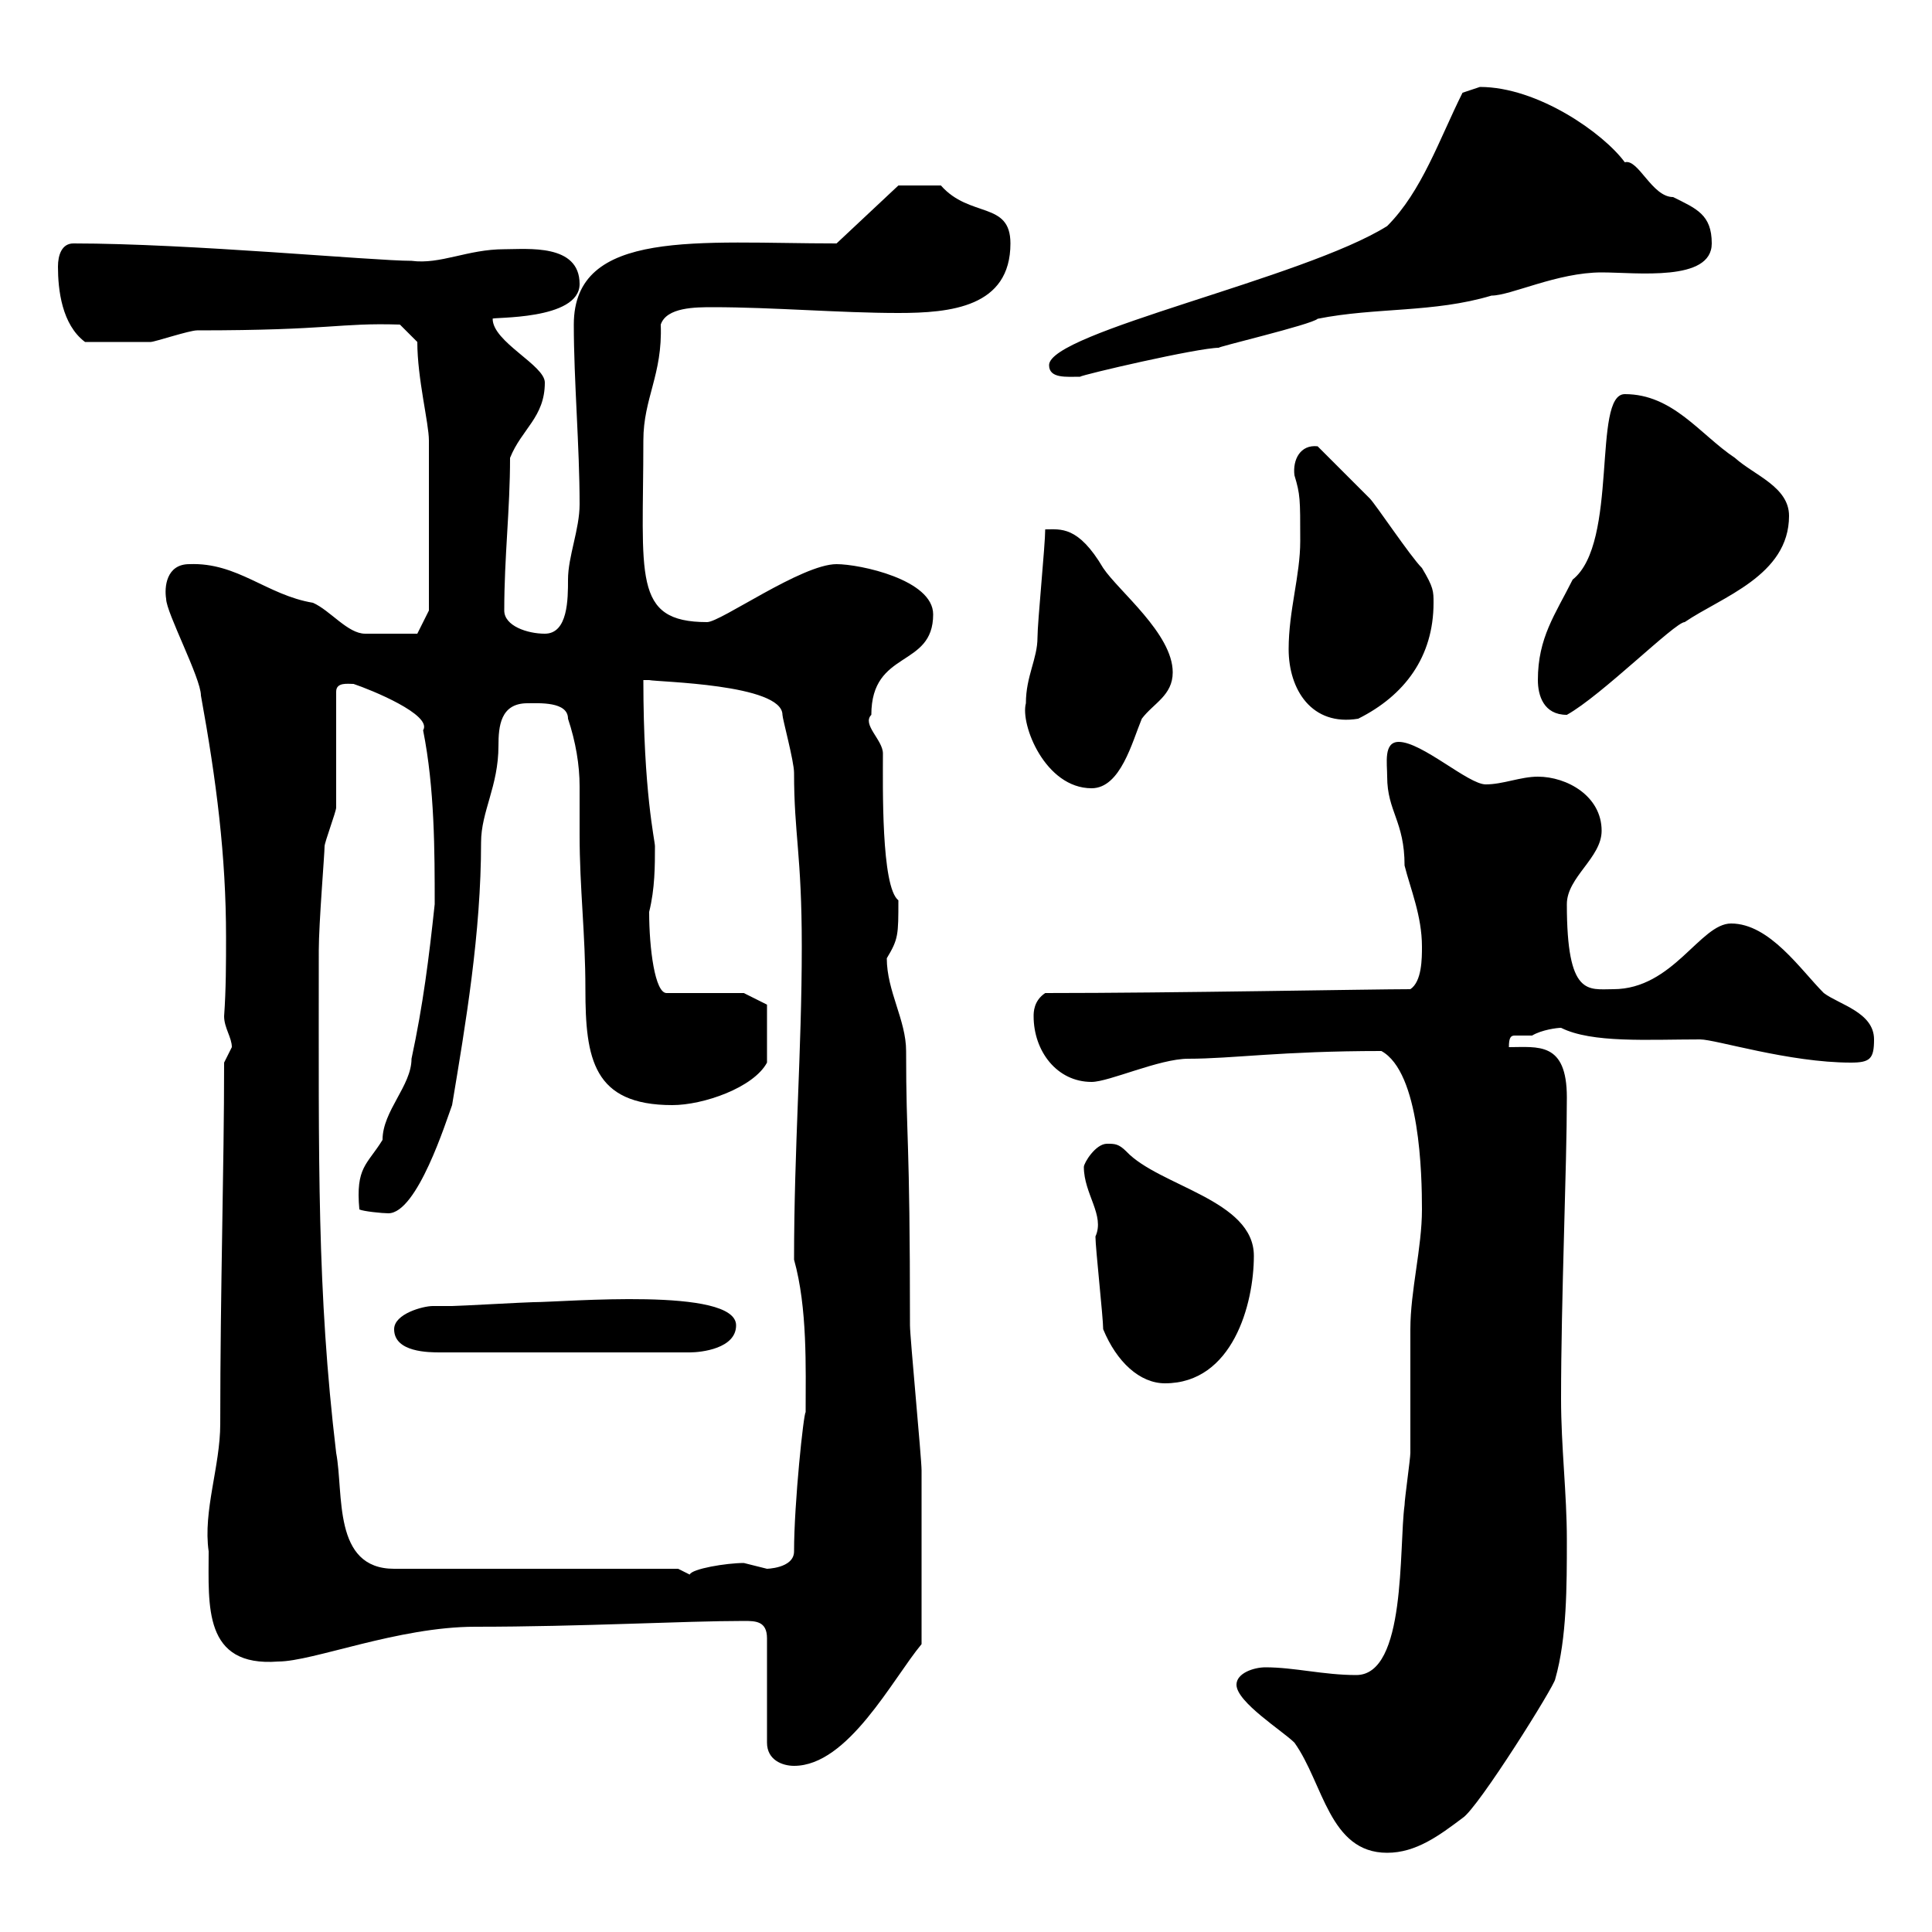 <svg xmlns="http://www.w3.org/2000/svg" xmlns:xlink="http://www.w3.org/1999/xlink" width="300" height="300"><path d="M192 261.60C192 264.30 199.20 268.80 201 270.60C205.50 276.90 206.40 287.70 215.40 287.70C219.90 287.70 223.50 285 227.10 282.30C229.50 280.80 241.50 261.60 241.50 260.70C243.30 254.40 243.30 246.30 243.30 239.10C243.30 231.90 242.40 224.70 242.40 217.20C242.40 201.60 243.30 181.20 243.30 170.40C243.30 161.70 238.80 162.60 234.30 162.60C234.30 161.10 234.60 160.80 235.20 160.80C236.10 160.80 236.70 160.80 237.90 160.80C239.40 159.90 241.80 159.60 242.40 159.60C247.20 162 255.90 161.40 264 161.40C266.40 161.40 277.80 165 287.40 165C290.40 165 291 164.40 291 161.40C291 157.20 285.60 156 283.20 154.20C279.60 150.60 274.80 143.40 268.80 143.40C264 143.40 259.80 153.60 250.50 153.60C246.60 153.60 243.30 154.80 243.30 140.40C243.30 136.20 248.70 133.20 248.70 129C248.70 123.60 243.30 120.60 238.80 120.60C236.10 120.60 233.40 121.80 230.70 121.80C228 121.80 220.80 115.20 217.20 115.20C214.80 115.20 215.40 118.50 215.40 120.60C215.40 126 218.10 127.50 218.10 134.40C219 138 220.80 142.20 220.80 147C220.80 148.80 220.80 152.40 219 153.60C213 153.60 182.40 154.20 162.30 154.20C160.50 155.40 160.50 157.20 160.50 157.80C160.50 163.20 164.10 168 169.50 168C172.20 168 180 164.40 184.50 164.40C191.40 164.40 198.90 163.20 214.50 163.20C220.50 166.50 220.80 182.40 220.80 187.80C220.80 193.80 219 200.40 219 206.40C219 208.20 219 223.80 219 225.60C219 226.50 218.10 232.80 218.10 233.70C217.20 240.30 218.40 260.10 210.60 260.10C205.50 260.10 201 258.90 196.50 258.90C194.70 258.90 192 259.80 192 261.60ZM115.50 251.70C117.30 251.70 119.10 251.70 119.10 254.40L119.10 270.60C119.10 273.30 121.50 274.20 123.30 274.20C131.70 274.20 138.60 260.70 143.10 255.30C143.10 242.70 143.10 233.10 143.10 228.30C143.10 226.50 141.30 207.60 141.30 205.80C141.30 175.50 140.70 177.60 140.70 163.20C140.70 158.40 137.70 153.90 137.70 148.80C139.50 145.80 139.50 145.20 139.50 139.80C136.80 137.70 137.10 121.80 137.10 117C137.10 114.90 133.80 112.50 135.30 111C135.30 100.80 144.90 103.80 144.90 95.40C144.90 90 133.50 87.60 129.90 87.60C124.50 87.60 111.90 96.60 109.80 96.60C98.10 96.60 99.90 89.40 99.90 68.40C99.90 61.80 102.90 58.20 102.60 50.40C103.50 47.70 108 47.70 110.70 47.70C120 47.70 130.50 48.60 139.50 48.60C147.60 48.60 156.90 47.70 156.90 37.80C156.90 31.20 150.60 33.90 146.10 28.80C144.30 28.80 139.80 28.80 139.50 28.80L129.90 37.80C108.60 37.80 89.10 35.40 89.10 50.40C89.10 59.10 90 69.30 90 78.30C90 82.20 88.20 86.40 88.20 90C88.20 93 88.20 98.40 84.60 98.40C81.90 98.40 78.30 97.20 78.30 94.80C78.30 86.40 79.20 79.20 79.20 71.10C81 66.60 84.60 64.80 84.60 59.40C84.60 56.70 76.50 53.10 76.50 49.50C76.20 49.20 90 49.80 90 44.10C90 37.80 81.90 38.70 78.30 38.70C72.60 38.70 68.40 41.10 63.90 40.50C57.90 40.50 29.40 37.80 11.40 37.80C9.60 37.80 9 39.60 9 41.40C9 45 9.60 50.40 13.20 53.10C17.40 53.10 21 53.10 23.40 53.10C24 53.10 29.40 51.30 30.60 51.30C51.60 51.30 52.50 50.10 62.10 50.40L64.80 53.10C64.80 58.80 66.60 65.70 66.60 68.40L66.60 94.80L64.80 98.40C63.60 98.40 58.80 98.40 56.70 98.40C54 98.40 51.30 94.80 48.60 93.60C41.40 92.40 36.90 87.30 29.40 87.60C25.80 87.60 25.50 91.20 25.80 93C25.80 95.10 31.20 105.30 31.20 108C33.60 121.20 35.10 132.90 35.10 145.50C35.10 149.40 35.10 153.60 34.80 157.80C34.80 159.60 36 161.10 36 162.60C36 162.60 34.80 165 34.80 165C34.80 181.50 34.20 199.80 34.20 221.10C34.20 227.70 31.50 234.60 32.40 240.90C32.40 249.30 31.50 258.90 43.20 258C48.60 258 61.80 252.60 73.80 252.60C90.30 252.60 106.20 251.70 115.50 251.70ZM105.30 243.60L61.20 243.60C51.60 243.60 53.40 231.90 52.20 225.60C49.20 200.40 49.50 180.60 49.50 147.60C49.50 143.40 50.40 132.60 50.40 131.40C50.40 130.80 52.20 126 52.20 125.40L52.20 107.40C52.20 105.90 54 106.20 54.90 106.20C57.60 107.10 67.20 111 65.70 113.40C67.50 122.40 67.50 132.30 67.50 140.40C66.60 148.80 65.70 156 63.90 164.40C63.90 168.60 59.40 172.50 59.40 177C57 180.90 55.20 181.20 55.80 187.80C56.40 188.10 59.40 188.40 60.30 188.40C64.80 188.40 69.30 174 70.20 171.60C72.30 159 74.70 144.90 74.70 130.80C74.70 126 77.40 122.10 77.40 115.80C77.40 112.80 77.70 109.20 81.90 109.20C83.70 109.20 88.20 108.90 88.20 111.60C89.40 115.20 90 118.80 90 122.10C90 124.80 90 127.20 90 129.60C90 138 90.90 144.90 90.90 153.60C90.90 164.40 92.10 171.60 104.40 171.60C109.20 171.60 117 168.90 119.10 165L119.10 156L115.50 154.20L103.50 154.20C101.70 154.20 100.80 147.30 100.80 141.60C101.70 138 101.70 134.40 101.70 131.40C101.70 130.50 99.90 123 99.90 105.60C99.90 105.60 100.80 105.60 100.80 105.60C102 105.90 121.50 106.20 121.50 111C121.50 111.60 123.30 118.20 123.30 120C123.30 129.60 124.50 132.60 124.50 147C124.50 163.20 123.30 178.20 123.30 195.60C125.40 203.10 125.10 212.40 125.10 219.30C124.80 219.30 123.30 233.40 123.30 240.90C123.30 243.60 118.80 243.60 119.10 243.60C119.10 243.60 115.50 242.70 115.50 242.70C112.80 242.70 107.40 243.60 107.10 244.50C107.10 244.50 105.30 243.60 105.30 243.60ZM171.30 206.40C173.40 211.50 177 214.80 180.90 214.80C191.40 214.80 194.70 202.50 194.70 195C194.70 186.30 180 184.20 174.90 178.80C173.70 177.60 173.10 177.60 171.90 177.60C170.10 177.60 168.30 180.60 168.30 181.20C168.30 185.40 171.60 188.70 170.10 192C170.10 193.80 171.30 204.60 171.30 206.40ZM61.20 206.40C61.20 210 66.60 210 68.40 210L107.10 210C108.90 210 114.30 209.40 114.30 205.80C114.30 199.80 87.60 202.20 82.80 202.20C81.90 202.20 71.10 202.80 70.20 202.80C69 202.80 67.80 202.80 67.20 202.80C65.70 202.80 61.20 204 61.20 206.40ZM159.30 109.20C158.40 112.50 162.30 122.40 169.50 122.40C174 122.40 175.80 115.20 177.30 111.60C179.10 109.20 182.10 108 182.10 104.40C182.10 98.40 173.70 91.80 171.30 88.20C167.40 81.60 164.70 82.20 162.30 82.20C162.30 84.60 161.10 96.60 161.10 99C161.10 102.30 159.30 105 159.30 109.20ZM200.10 100.80C200.10 107.10 203.70 112.80 210.90 111.60C218.10 108 222.60 102 222.60 93.60C222.60 91.80 222.60 91.20 220.80 88.20C219 86.40 213.60 78.30 212.70 77.40C211.80 76.50 205.50 70.20 204.60 69.30C201.90 69 200.70 71.40 201 73.80C201.90 76.80 201.90 77.40 201.90 84C201.90 89.40 200.10 94.80 200.10 100.80ZM238.80 105.60C238.80 108 239.70 111 243.30 111C248.70 108 260.10 96.60 261.60 96.60C267.30 92.70 277.80 89.40 277.80 80.10C277.80 75.60 272.40 73.80 269.40 71.10C264 67.50 259.80 61.20 252.30 61.20C247.20 61.20 251.40 84.30 244.20 90C241.50 95.40 238.80 99 238.80 105.60ZM162.90 56.70C162.90 58.80 165.60 58.50 167.70 58.50C168 58.20 186 54 189.30 54C188.40 54 203.70 50.40 204.60 49.50C213.60 47.70 222.60 48.60 231.60 45.90C234.60 45.90 241.80 42.30 248.70 42.30C254.10 42.30 265.80 43.80 265.80 37.80C265.80 33.30 263.40 32.40 259.80 30.60C256.50 30.60 254.40 24.60 252.30 25.20C249 20.70 238.80 13.50 229.80 13.50C229.80 13.50 227.10 14.40 227.10 14.40C223.50 21.60 220.80 29.70 215.40 35.10C202.50 43.20 162.90 51.60 162.90 56.70Z"/></svg>